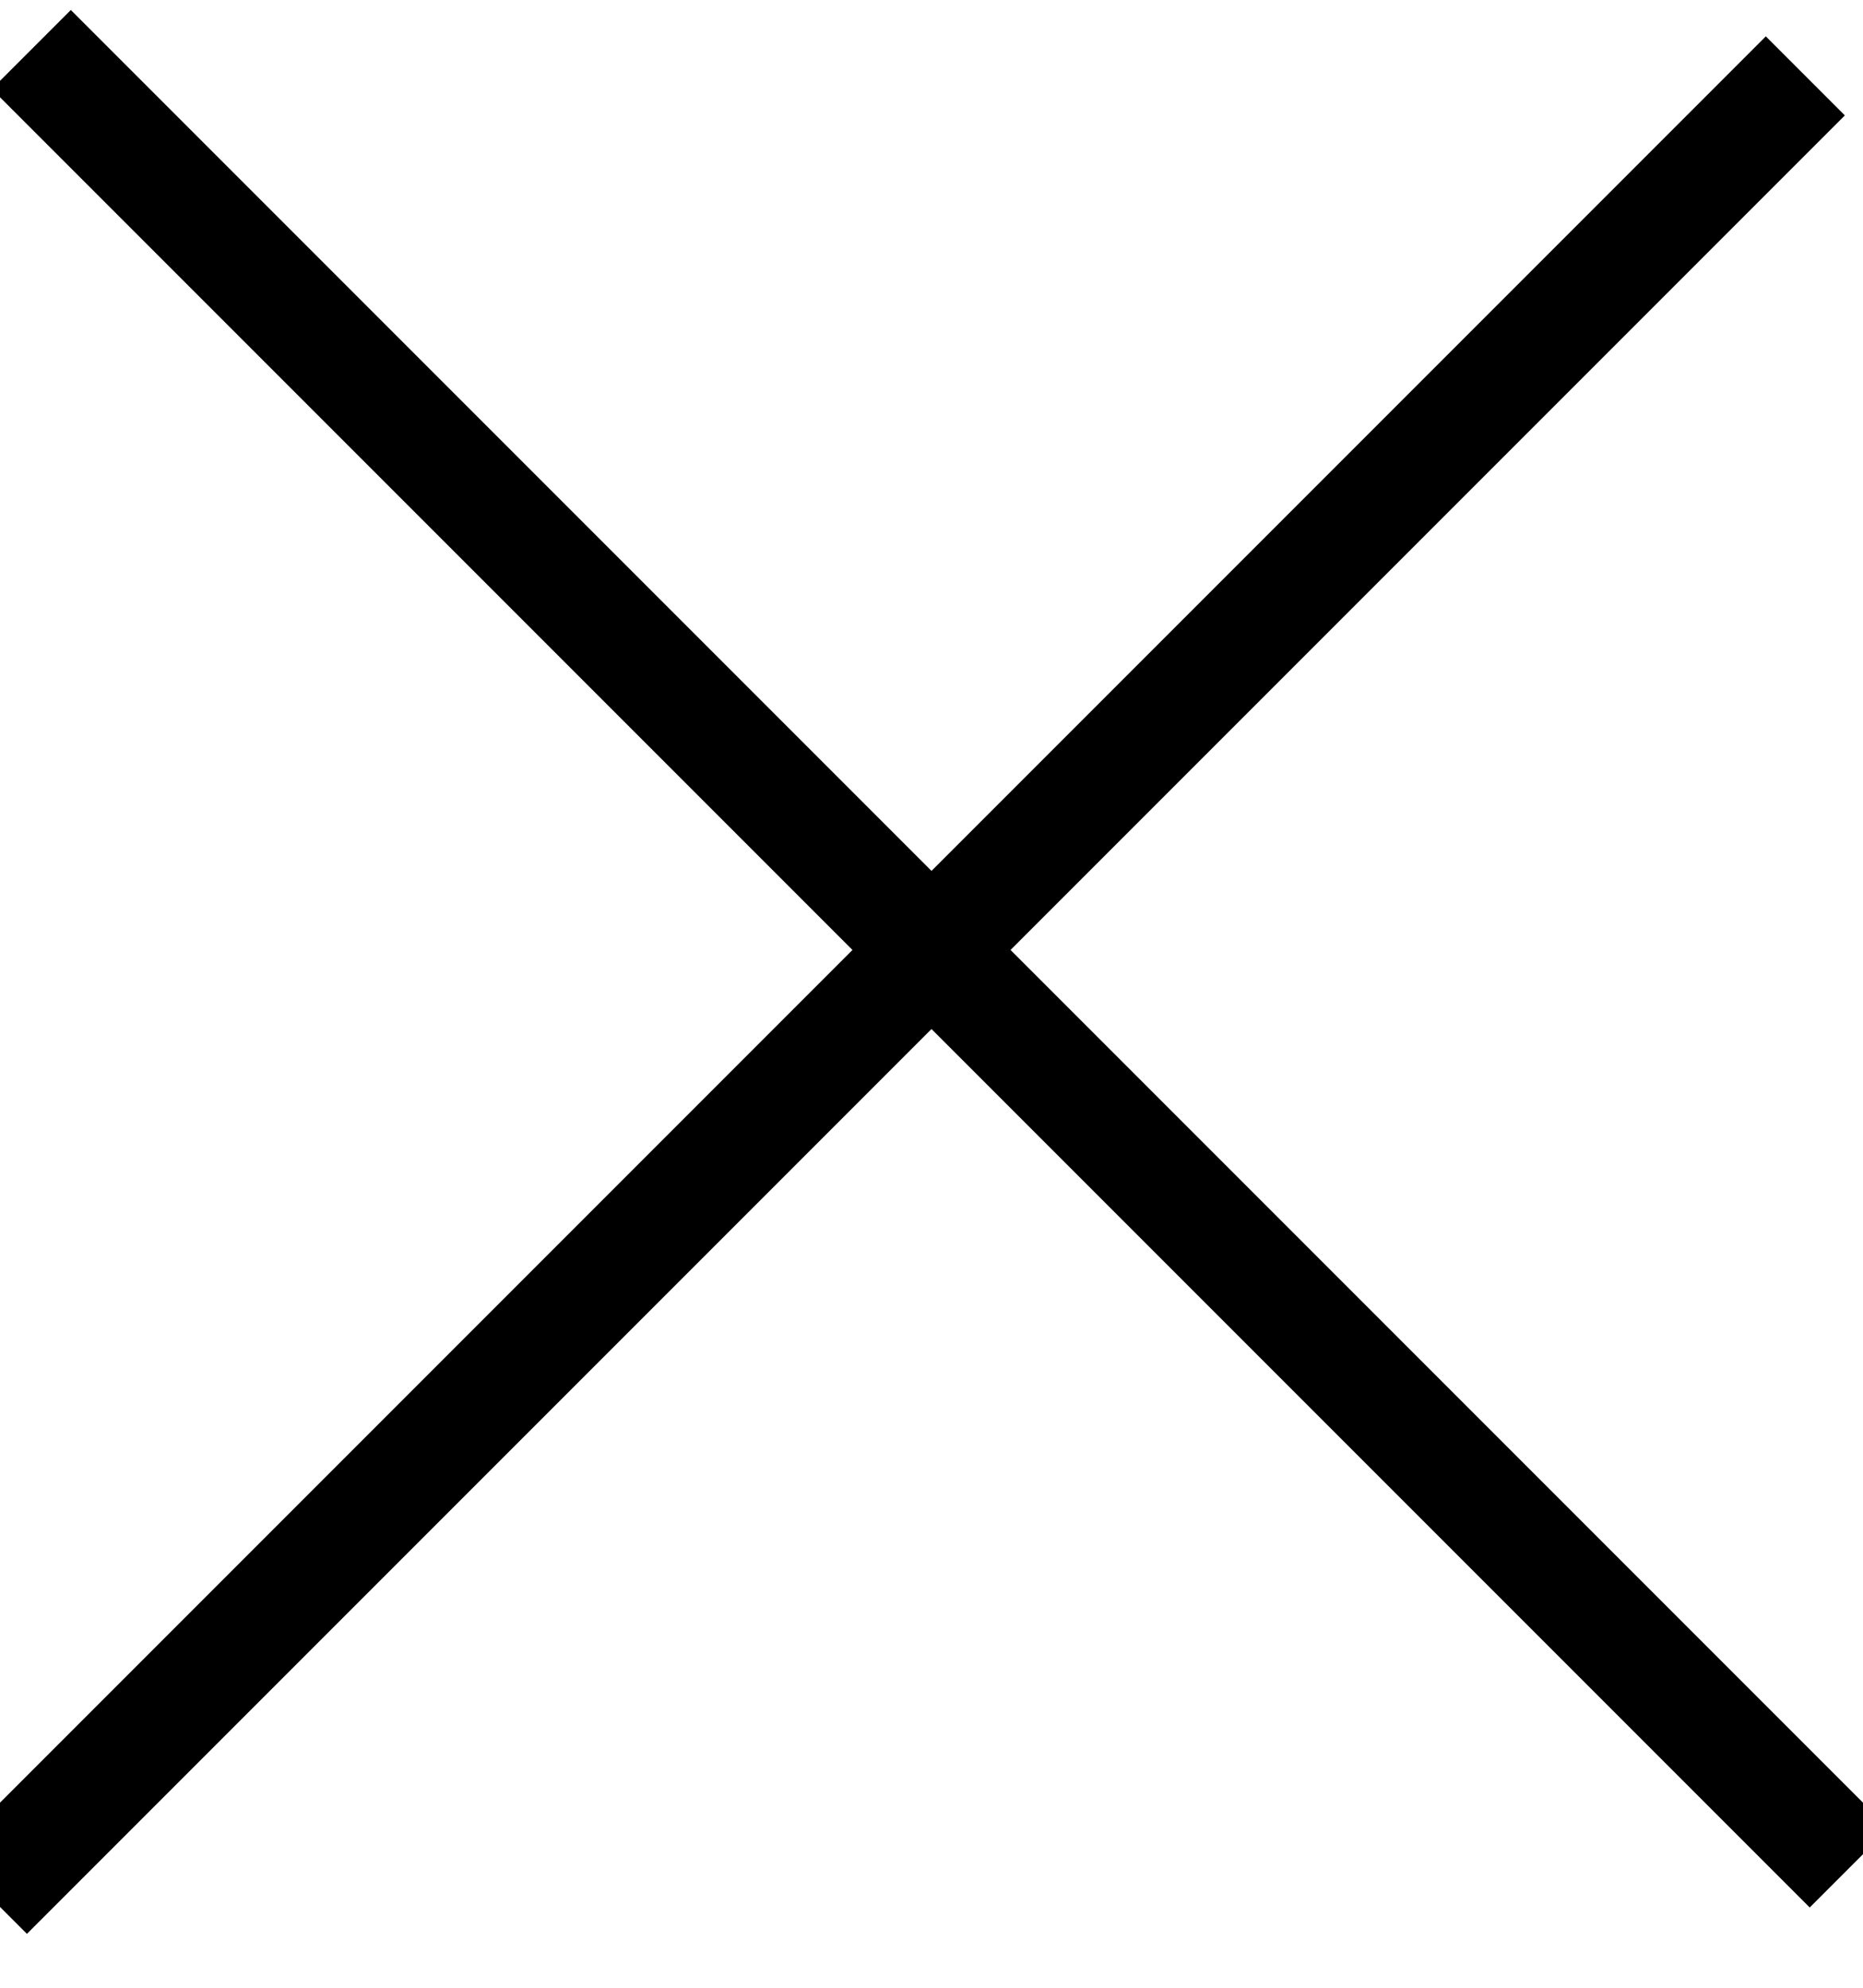 <svg xmlns="http://www.w3.org/2000/svg" width="15" height="16" viewBox="0 0 15 16"><g><g><g transform="rotate(45 7.5 8)"><path d="M-3 7.3h20.7v.9H-3z"/></g><g transform="rotate(-45 7.5 8)"><path d="M17.7 7.3H-3v.9h20.7z"/></g></g></g></svg>